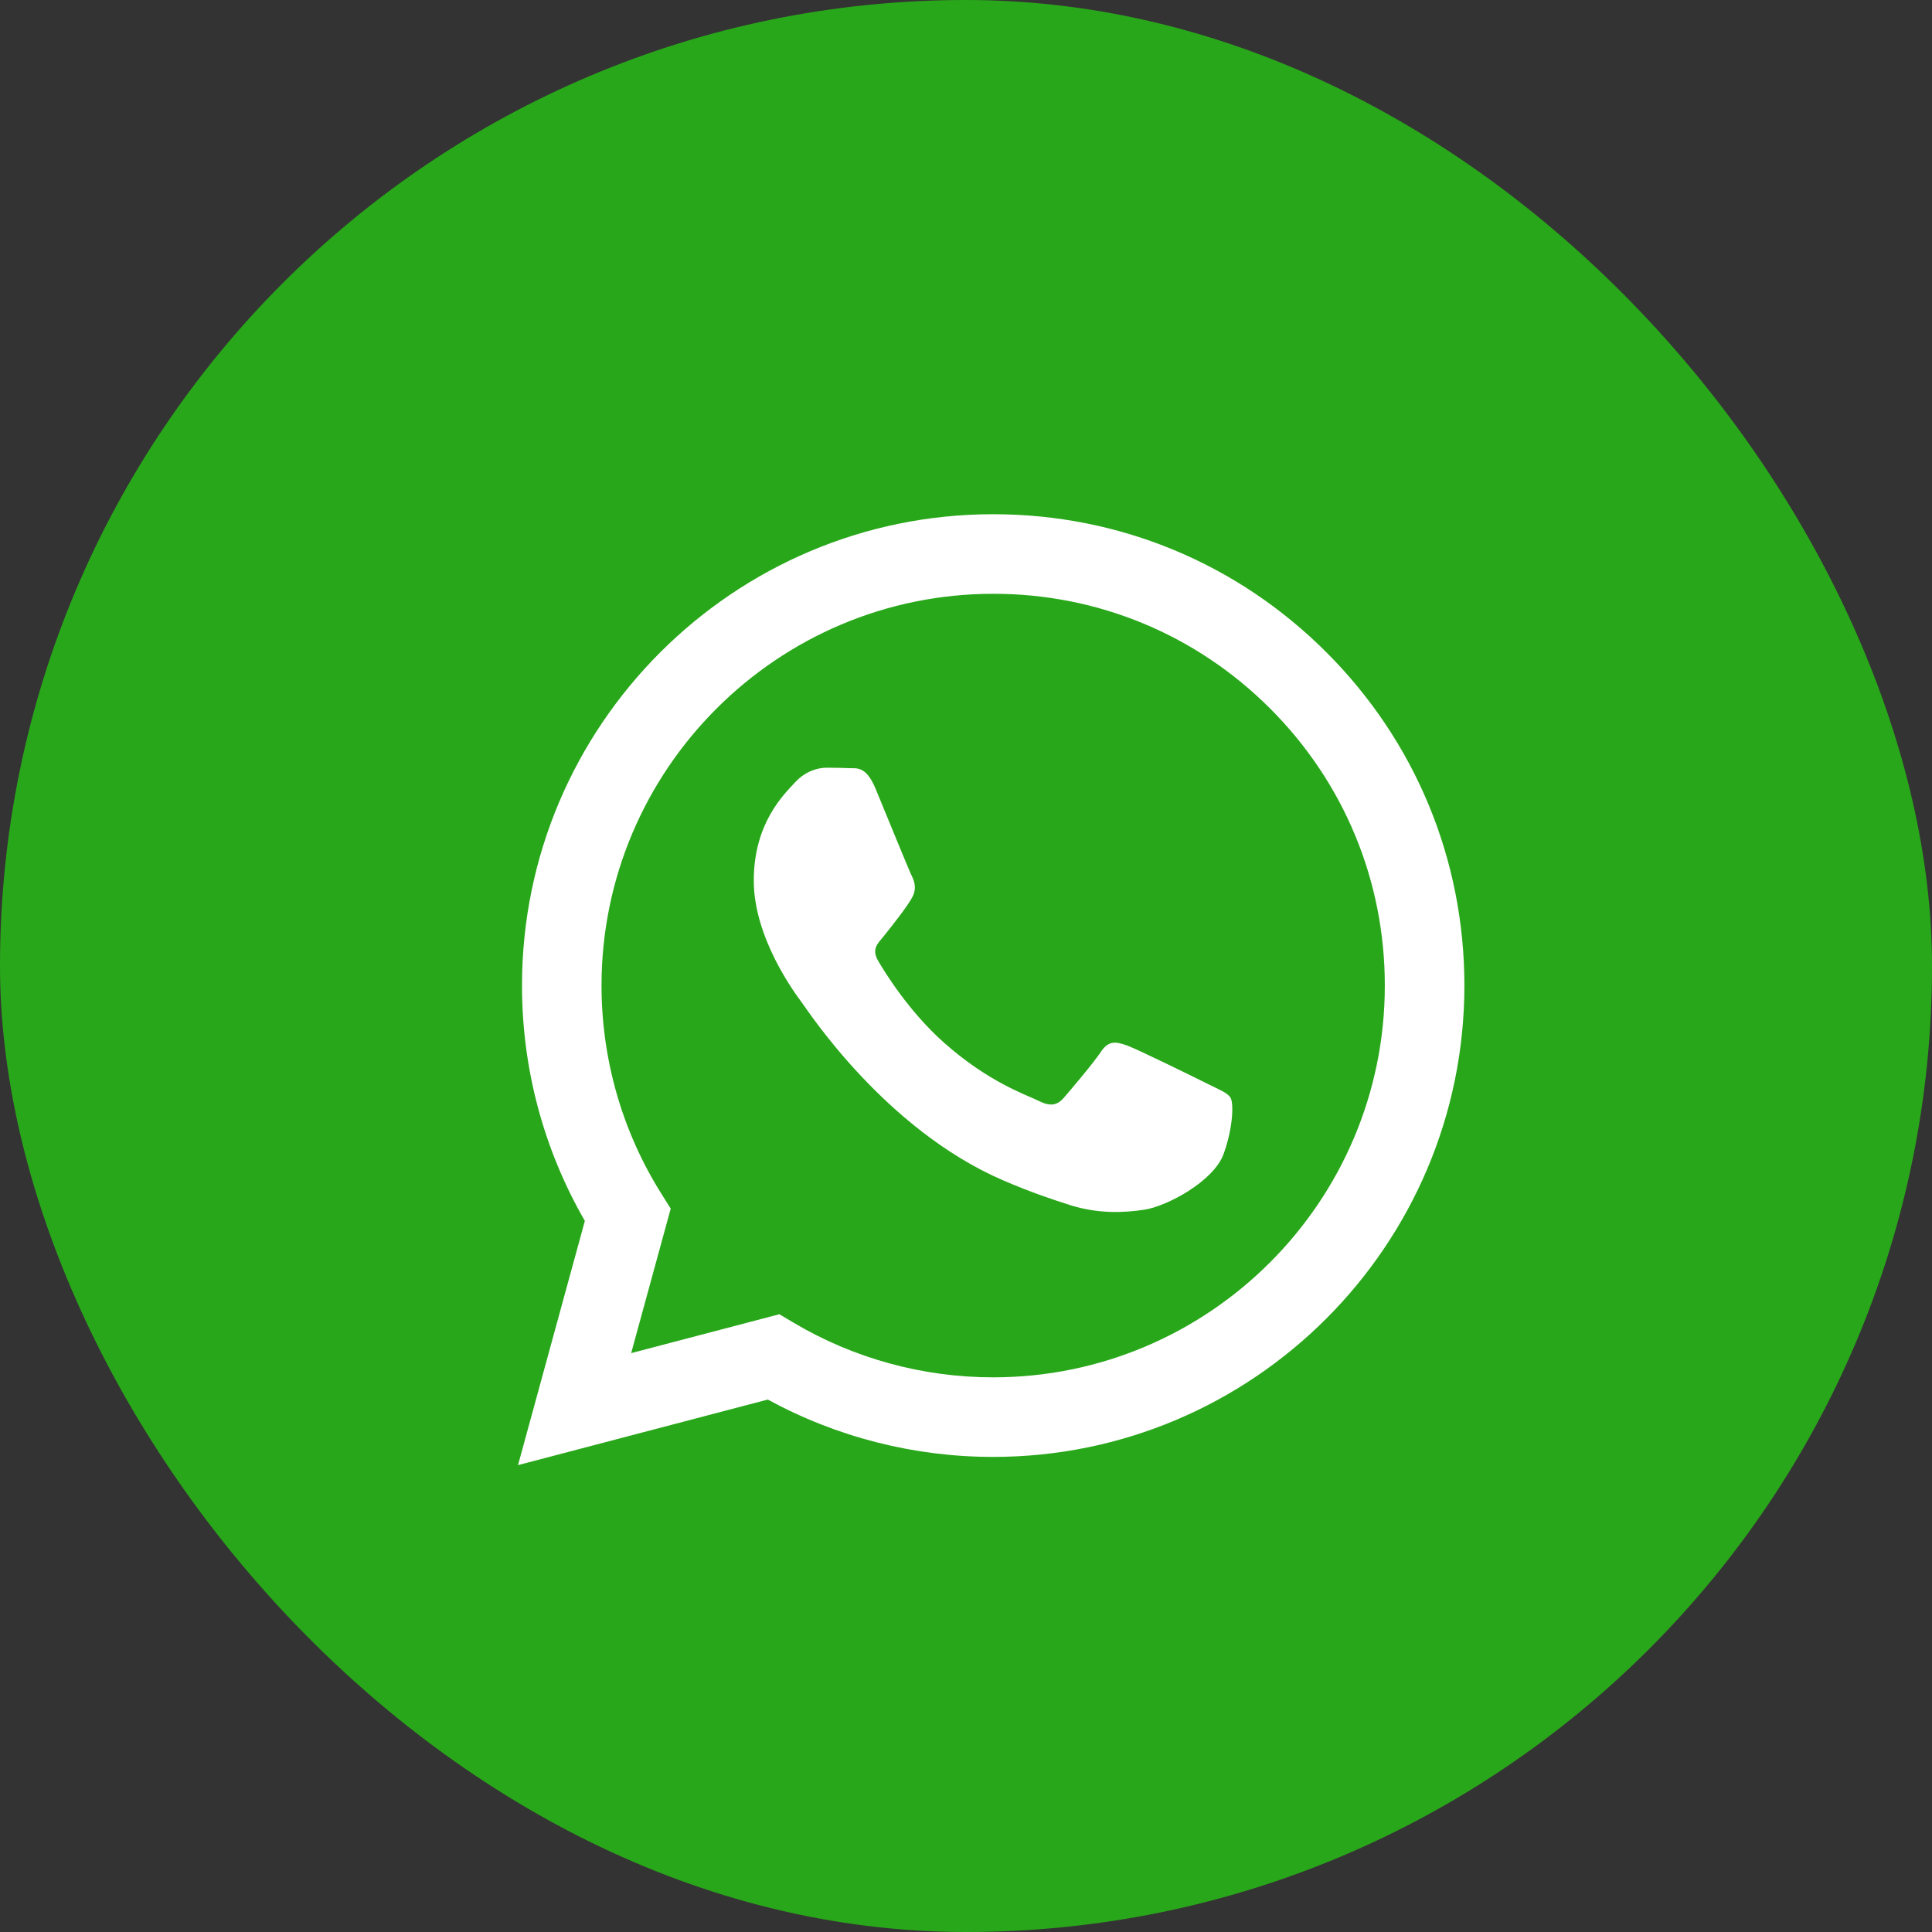 <svg width="32" height="32" viewBox="0 0 32 32" fill="none" xmlns="http://www.w3.org/2000/svg">
<rect x="0" y="0" width="32" height="32" fill="#333333" stroke="none"/>
<rect width="32" height="32" rx="16" fill="#29A71A"/>
<g clip-path="url(#clip0_319_285)">
<path fill-rule="evenodd" clip-rule="evenodd" d="M21.971 10.806C20.497 9.33 18.538 8.517 16.45 8.517C12.148 8.517 8.647 12.018 8.646 16.321C8.645 17.696 9.004 19.039 9.687 20.222L8.58 24.267L12.717 23.181C13.857 23.803 15.141 24.131 16.447 24.131H16.45C20.752 24.131 24.253 20.63 24.255 16.327C24.256 14.241 23.445 12.281 21.971 10.806ZM16.45 22.813H16.448C15.284 22.813 14.142 22.5 13.146 21.909L12.909 21.768L10.454 22.412L11.109 20.019L10.955 19.773C10.306 18.741 9.963 17.547 9.963 16.321C9.965 12.745 12.875 9.835 16.453 9.835C18.185 9.835 19.814 10.511 21.039 11.737C22.264 12.963 22.938 14.593 22.937 16.326C22.936 19.903 20.026 22.813 16.45 22.813ZM20.008 17.955C19.813 17.857 18.855 17.386 18.676 17.32C18.497 17.255 18.367 17.223 18.237 17.418C18.107 17.613 17.733 18.052 17.62 18.183C17.506 18.313 17.392 18.329 17.197 18.231C17.002 18.134 16.374 17.928 15.629 17.264C15.049 16.746 14.658 16.108 14.544 15.913C14.43 15.717 14.543 15.622 14.63 15.515C14.841 15.253 15.052 14.978 15.117 14.848C15.182 14.717 15.149 14.604 15.101 14.506C15.052 14.408 14.662 13.449 14.5 13.058C14.341 12.678 14.181 12.729 14.061 12.723C13.947 12.718 13.817 12.716 13.687 12.716C13.557 12.716 13.346 12.765 13.167 12.96C12.988 13.156 12.485 13.627 12.485 14.587C12.485 15.547 13.183 16.474 13.281 16.605C13.378 16.735 14.656 18.704 16.612 19.549C17.077 19.75 17.441 19.87 17.724 19.96C18.191 20.108 18.616 20.087 18.952 20.037C19.327 19.981 20.106 19.565 20.268 19.11C20.431 18.654 20.431 18.264 20.382 18.183C20.333 18.101 20.203 18.052 20.008 17.955Z" fill="white"/>
</g>
<defs>
<clipPath id="clip0_319_285">
<rect width="16.8" height="16.8" fill="white" transform="translate(8 8)"/>
</clipPath>
</defs>
</svg>
